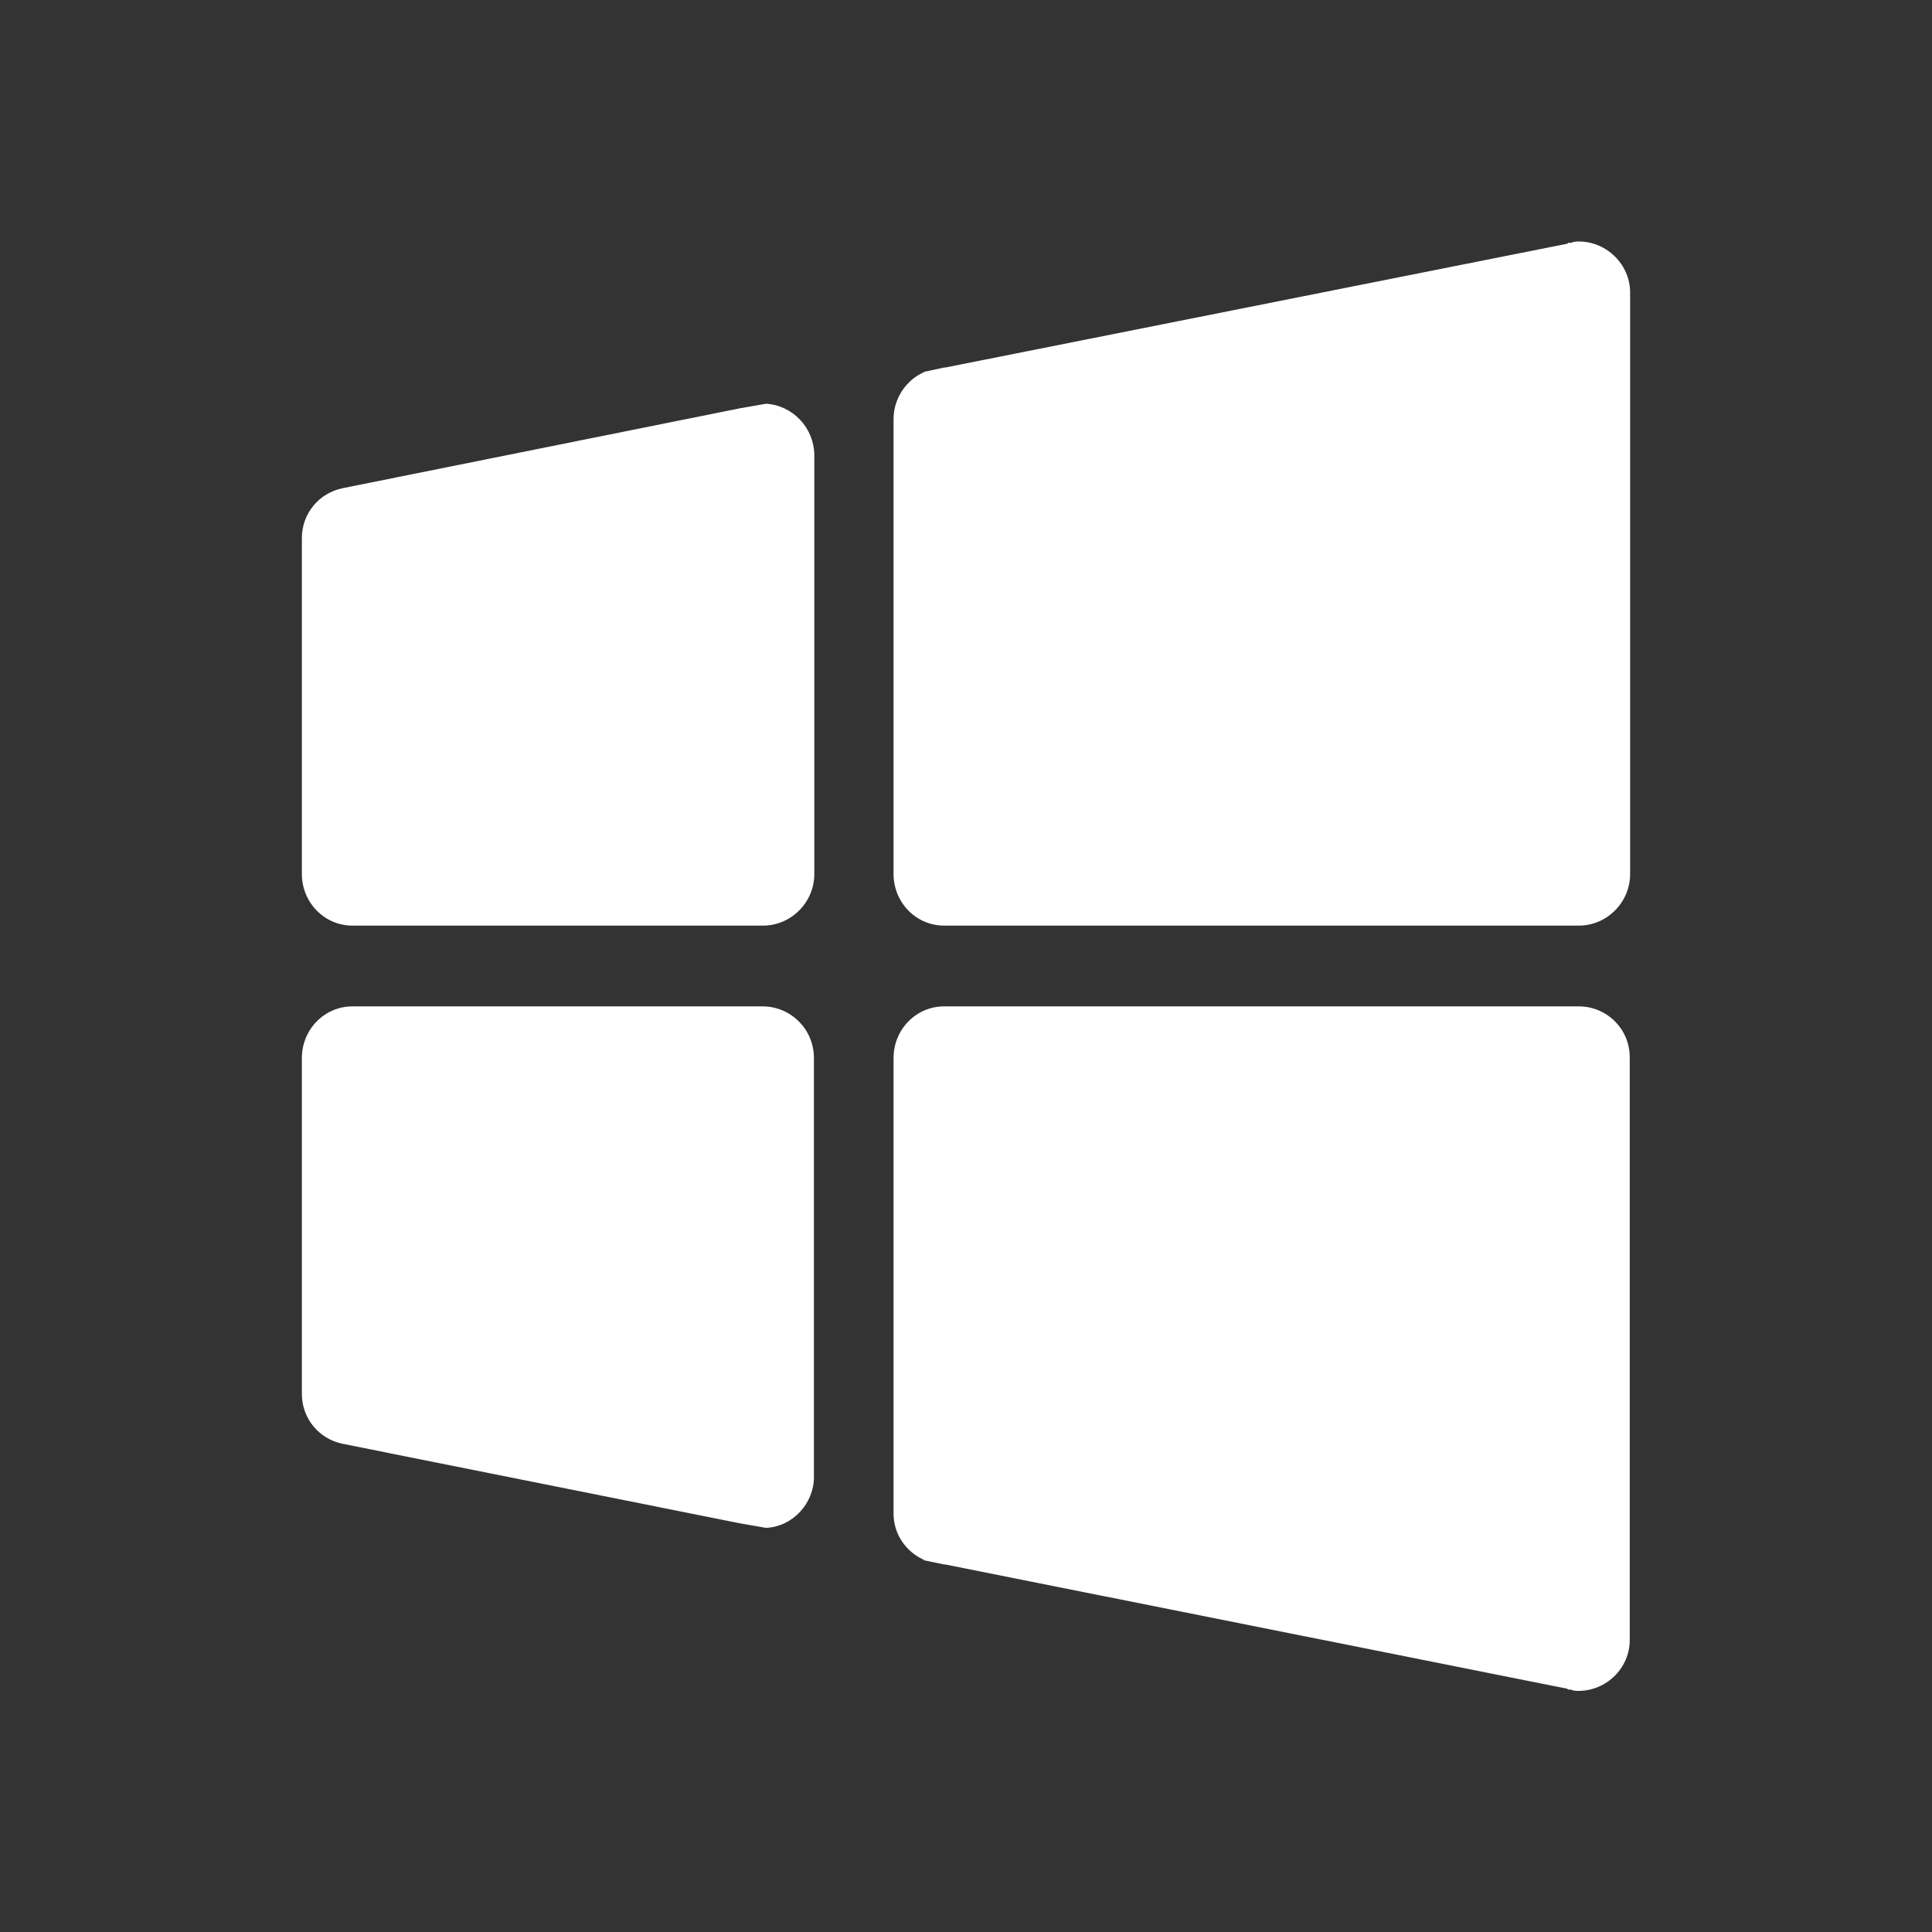 <?xml version="1.0" ?><!DOCTYPE svg  PUBLIC '-//W3C//DTD SVG 1.1//EN'  'http://www.w3.org/Graphics/SVG/1.1/DTD/svg11.dtd'><svg height="512px" id="Layer_1" style="enable-background:new 0 0 512 512;" version="1.1" viewBox="0 0 512 512" width="512px" xml:space="preserve" xmlns="http://www.w3.org/2000/svg" fill="white" xmlns:xlink="http://www.w3.org/1999/xlink"><rect x="0" y="0" width="512" height="512" fill="#333333" stroke="none"/><g><path d="M202.1,266.7H93.4c-7.4,0-13.4,6.1-13.4,13.7v89c0,6.6,4.6,11.9,10.7,13.2l105.4,21.1l6.9,1.2c7-0.3,12.7-6.4,12.7-13.5   V280.4C215.7,272.7,209.5,266.7,202.1,266.7L202.1,266.7z"/><path d="M418.4,266.7H250.2c-7.4,0-13.4,6.1-13.4,13.7v120.5v0.2c0,5.5,3.3,10.1,7.9,12.2c0.2,0.2,0.2,0.2,0.2,0.2l5.3,1.1   c0.2,0,0.2,0,0.3,0l164.7,32.9c0.2,0.1,0.5,0.3,0.7,0.3c0.1,0,0.2,0,0.3-0.1c0.7,0.4,1.4,0.4,2.1,0.4c7.4,0,13.6-6,13.6-13.5V280.4   C432,272.7,425.8,266.7,418.4,266.7L418.4,266.7z"/><path d="M418.4,64c-0.7,0-1.4,0-2.1,0.4c-0.1-0.1-0.2-0.1-0.3-0.1c-0.2,0-0.5,0.1-0.7,0.3L250.5,97.4c-0.2,0-0.2,0-0.3,0l-5.1,1.1   c0,0-0.2,0-0.4,0.2c-4.6,2.1-7.9,6.9-7.9,12.4v120.5c0,7.6,6,13.7,13.4,13.7h168.2c7.4,0,13.6-6.1,13.6-13.7V77.5   C432,70.1,425.8,64,418.4,64L418.4,64z"/><path d="M203,107l-6.9,1.2L90.7,129.4C84.6,130.7,80,136,80,142.6v89c0,7.6,6,13.7,13.4,13.7h108.8c7.4,0,13.6-6.1,13.6-13.7V120.5   C215.7,113.4,210.1,107.4,203,107L203,107z"/></g></svg>